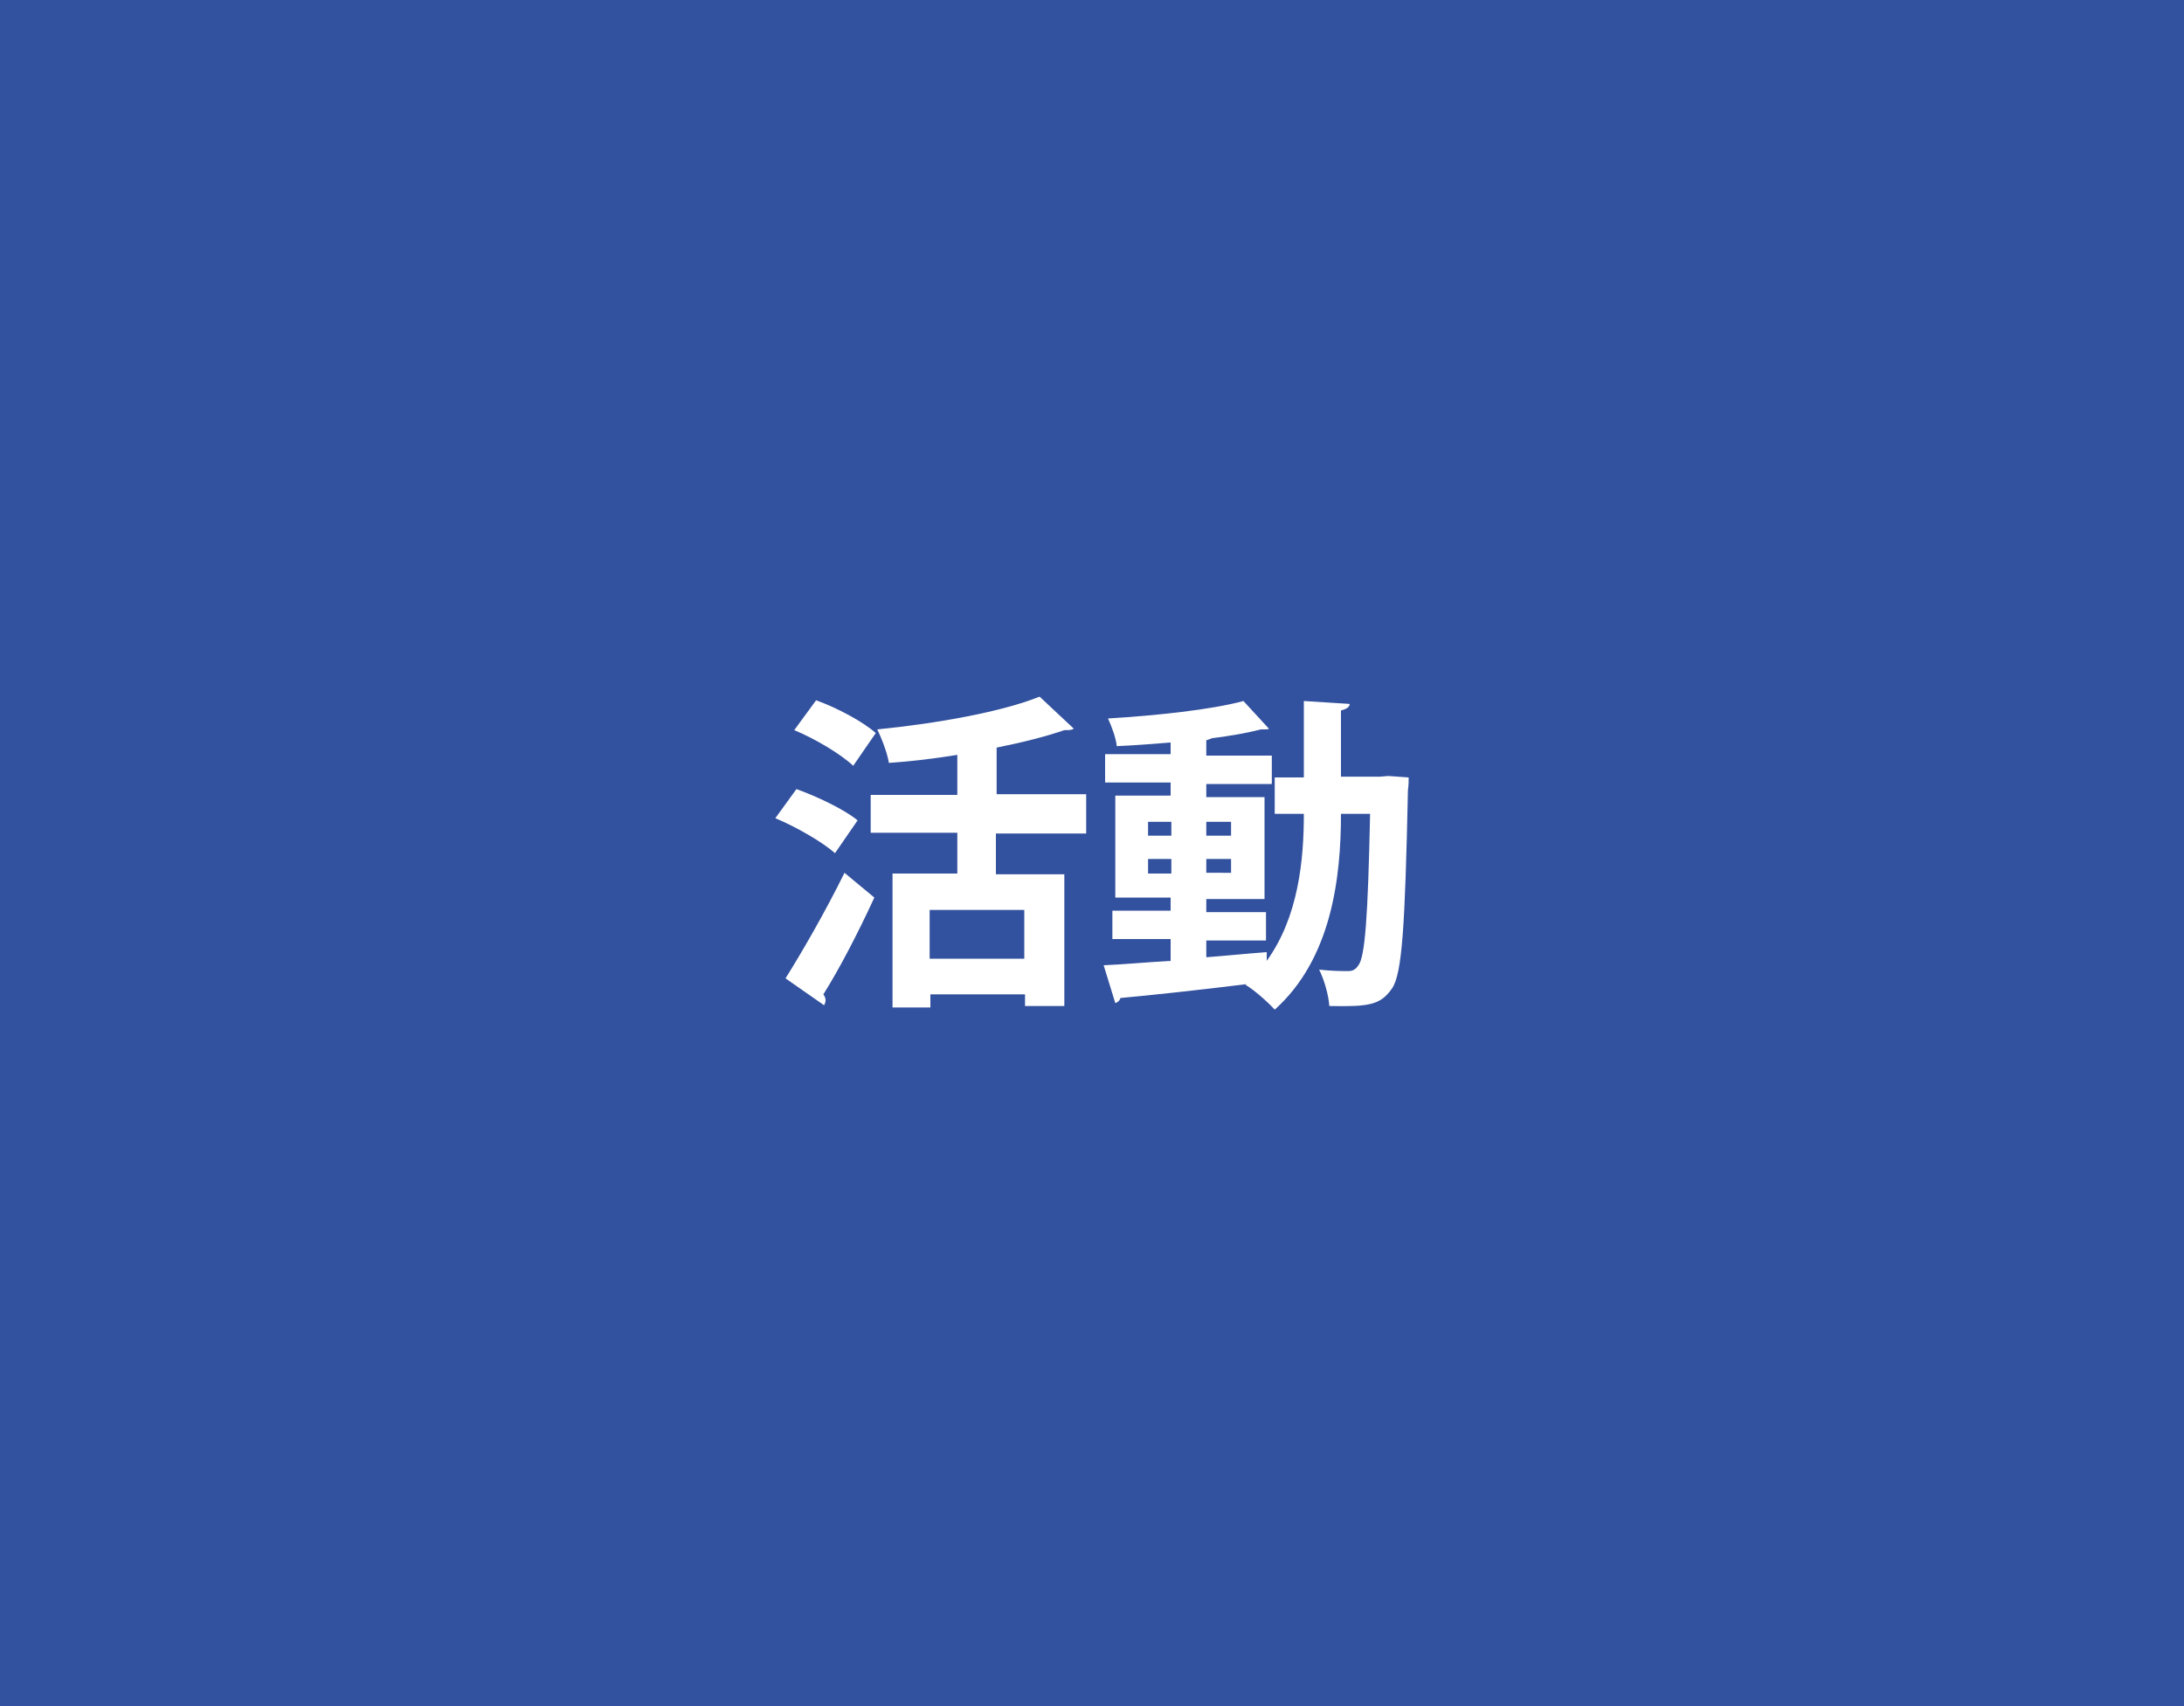 <?xml version="1.0" encoding="utf-8"?>
<!-- Generator: Adobe Illustrator 27.6.1, SVG Export Plug-In . SVG Version: 6.00 Build 0)  -->
<svg version="1.1" id="_レイヤー_1" xmlns="http://www.w3.org/2000/svg" xmlns:xlink="http://www.w3.org/1999/xlink" x="0px"
	 y="0px" viewBox="0 0 300 234.4" style="enable-background:new 0 0 300 234.4;" xml:space="preserve">
<style type="text/css">
	.st0{fill:#32519E;}
	.st1{fill:#FFFFFF;}
</style>
<rect y="0" class="st0" width="300" height="234.4"/>
<g>
	<path class="st1" d="M109.4,108.4c2.8,1,6.6,2.8,8.4,4.3l-3.1,4.5c-1.7-1.5-5.3-3.6-8.2-4.8L109.4,108.4z M107.9,134.4
		c2.2-3.5,5.5-9.2,8.1-14.5l4.1,3.4c-2.2,4.8-4.8,9.8-7,13.3c0.2,0.3,0.3,0.5,0.3,0.8c0,0.3-0.1,0.5-0.2,0.7L107.9,134.4z
		 M112.1,96.2c2.8,1,6.4,2.9,8.2,4.5l-3.1,4.5c-1.7-1.6-5.2-3.7-8.1-4.9L112.1,96.2z M149.1,114.5h-12.3v5.6h9.4v18.1h-5.4v-1.6h-13
		v1.8h-5.2V120h8.9v-5.6h-11.9v-5.2h11.9v-5.5c-3.1,0.5-6.3,0.9-9.4,1.1c-0.2-1.3-1-3.4-1.6-4.6c8.1-0.8,17.1-2.4,22.3-4.5l4.7,4.4
		c-0.3,0.2-0.6,0.2-1.3,0.2c-2.6,0.9-5.8,1.7-9.3,2.4v6.4h12.3V114.5z M140.7,131.6V125h-13v6.7H140.7z"/>
	<path class="st1" d="M190.7,106.6l2.8,0.2c0,0.4,0,1.1-0.1,1.7c-0.4,18.8-0.8,25.3-2.2,27.3c-1.6,2.3-3.2,2.5-8.6,2.4
		c-0.1-1.5-0.7-3.6-1.4-5c1.7,0.2,3.2,0.2,4,0.2c0.6,0,1-0.2,1.4-0.8c0.9-1.2,1.3-6.5,1.6-20.8h-4c0,8.8-1.3,19.9-9.1,26.9
		c-0.9-1-2.8-2.7-4-3.4l0.1-0.1c-6.5,0.8-12.9,1.5-17.3,1.9c-0.1,0.4-0.4,0.6-0.7,0.7l-1.6-5.2c2.5-0.1,5.7-0.4,9.2-0.6V129h-8v-3.9
		h8v-1.8h-7.6v-14h7.6v-1.8h-9v-3.9h9V102c-2.5,0.2-5,0.4-7.4,0.5c-0.1-1.1-0.7-2.7-1.2-3.8c6.6-0.4,14.2-1.2,18.6-2.4l3.5,3.8
		c-0.1,0.1-0.3,0.1-0.6,0.1c-0.1,0-0.3,0-0.5,0c-1.9,0.5-4.2,0.9-6.7,1.2c-0.2,0.1-0.5,0.2-0.8,0.3v2.1h9v3.9h-9v1.8h8v14h-8v1.8
		h8.2v3.9h-8.2v2.3c2.7-0.2,5.5-0.5,8.3-0.7v1.2c4.4-6.1,5.1-14,5.1-20.2h-4v-5h4V96.3l6.3,0.4c0,0.4-0.4,0.7-1.2,0.9v9.1h5.3
		L190.7,106.6z M157.7,112.9v1.9h3.2v-1.9H157.7z M157.7,120h3.2V118h-3.2V120z M169.1,112.9h-3.4v1.9h3.4V112.9z M169.1,120V118
		h-3.4v1.9H169.1z"/>
</g>
</svg>
